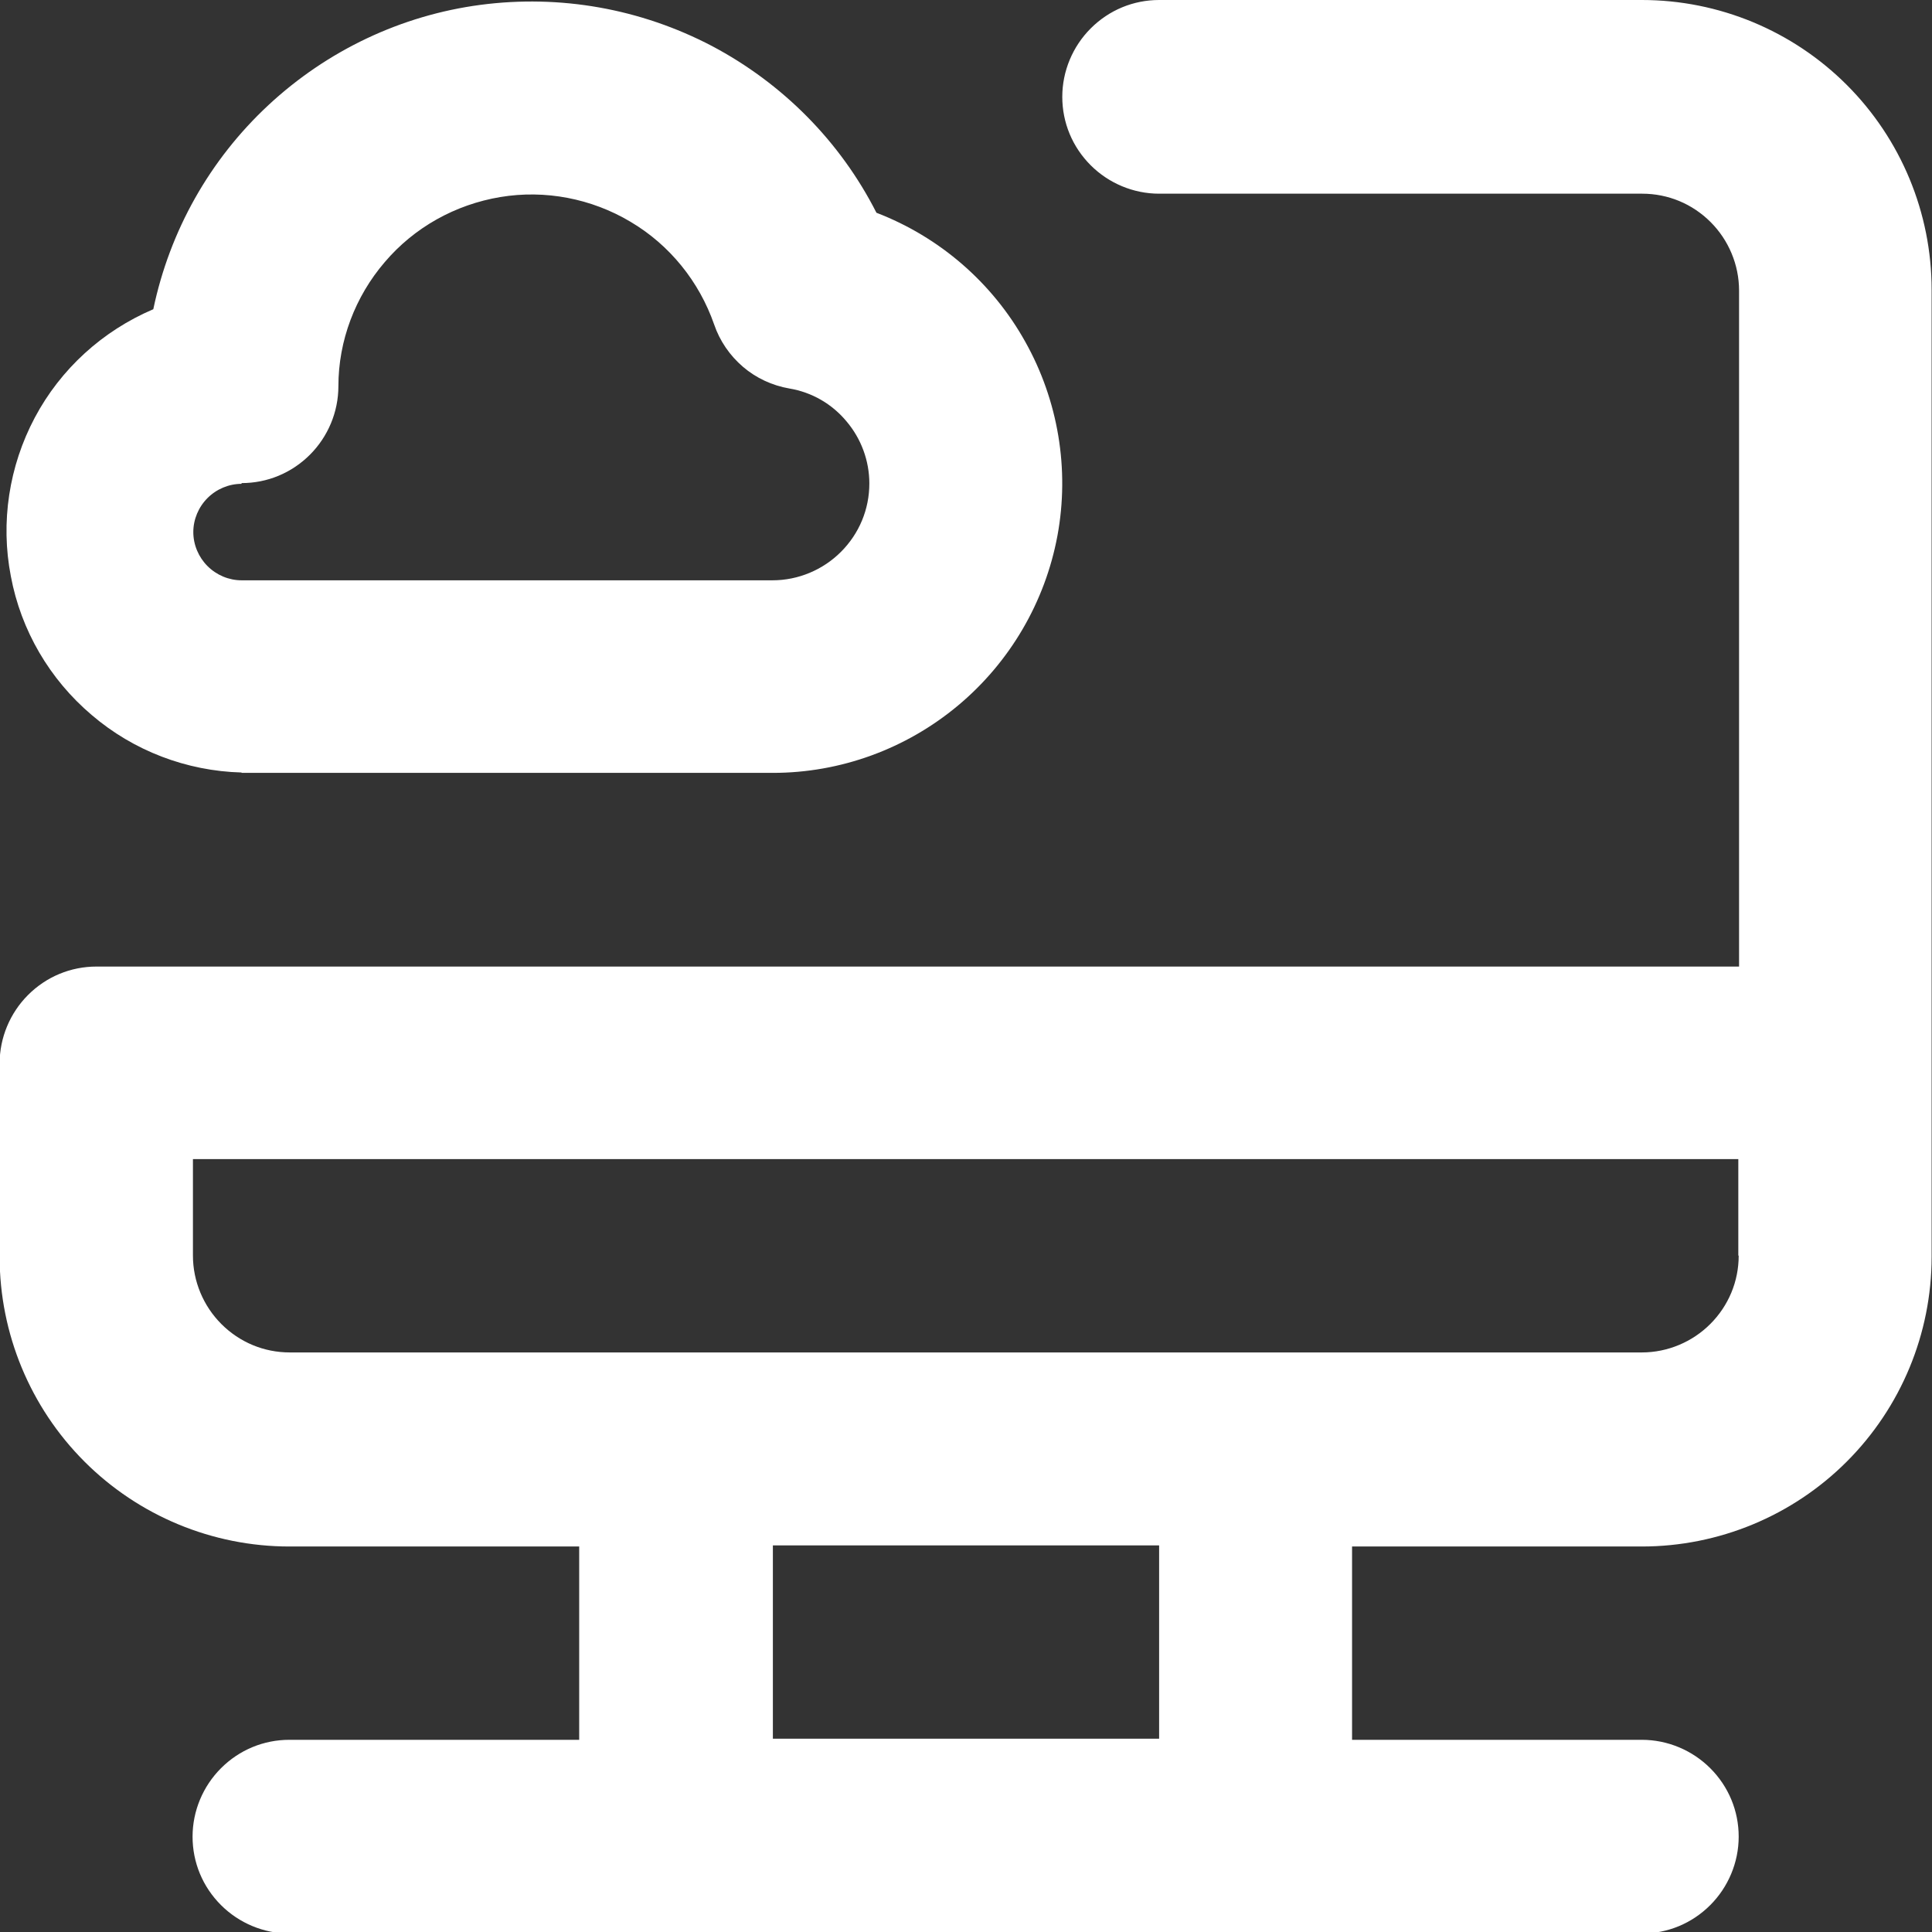 <?xml version="1.0" encoding="UTF-8"?>
<svg id="Layer_1" data-name="Layer 1" xmlns="http://www.w3.org/2000/svg" viewBox="0 0 51.67 51.67">
  <rect x="0" y="0" width="51.67" height="51.67" fill="#333333" stroke="none"/>
  <path d="m6.46,20.67h14.21c1.81,0,3.56-.64,4.95-1.8,1.39-1.16,2.33-2.77,2.66-4.54.33-1.78.02-3.62-.86-5.19-.88-1.58-2.29-2.8-3.98-3.45-.97-1.91-2.51-3.46-4.4-4.46C17.13.23,14.98-.15,12.85.13c-2.12.28-4.1,1.22-5.67,2.68-1.57,1.46-2.64,3.36-3.08,5.46-1.36.58-2.48,1.6-3.17,2.9C.24,12.47.01,13.97.29,15.41c.27,1.45,1.04,2.76,2.16,3.71,1.12.96,2.54,1.5,4.01,1.54Zm0-7.75c.69,0,1.34-.27,1.83-.76.48-.48.76-1.14.76-1.83,0-1.22.45-2.4,1.24-3.32.79-.93,1.89-1.54,3.09-1.74,1.2-.2,2.44.04,3.48.66,1.05.62,1.84,1.6,2.24,2.75.15.44.42.83.77,1.13.35.3.78.5,1.24.58.6.1,1.14.41,1.53.88.39.46.61,1.05.61,1.66,0,.69-.27,1.34-.76,1.83-.48.48-1.14.76-1.83.76H6.46c-.34,0-.67-.14-.91-.38-.24-.24-.38-.57-.38-.91s.14-.67.38-.91c.24-.24.57-.38.91-.38ZM43.92,0h-12.92c-.69,0-1.34.27-1.83.76-.48.48-.76,1.14-.76,1.83s.27,1.34.76,1.83c.48.48,1.14.76,1.83.76h12.92c.69,0,1.34.27,1.83.76.48.48.76,1.14.76,1.83v18.08H2.58c-.69,0-1.34.27-1.83.76-.48.48-.76,1.14-.76,1.83v5.17c0,2.06.82,4.03,2.27,5.48s3.42,2.27,5.48,2.27h7.75v5.17h-7.75c-.69,0-1.34.27-1.83.76-.48.48-.76,1.14-.76,1.83s.27,1.34.76,1.83c.48.48,1.14.76,1.83.76h36.17c.69,0,1.34-.27,1.83-.76.48-.48.76-1.14.76-1.83s-.27-1.34-.76-1.83c-.48-.48-1.14-.76-1.83-.76h-7.75v-5.17h7.75c2.06,0,4.03-.82,5.48-2.27s2.27-3.42,2.27-5.48V7.75c0-2.06-.82-4.03-2.27-5.48s-3.42-2.27-5.48-2.27Zm-12.92,46.5h-10.33v-5.17h10.33v5.17Zm15.5-12.92c0,.69-.27,1.34-.76,1.83-.48.48-1.14.76-1.83.76H7.75c-.69,0-1.34-.27-1.83-.76-.48-.48-.76-1.14-.76-1.83v-2.58h41.33v2.58Z" fill="#fff" stroke-width="0"/>
</svg>